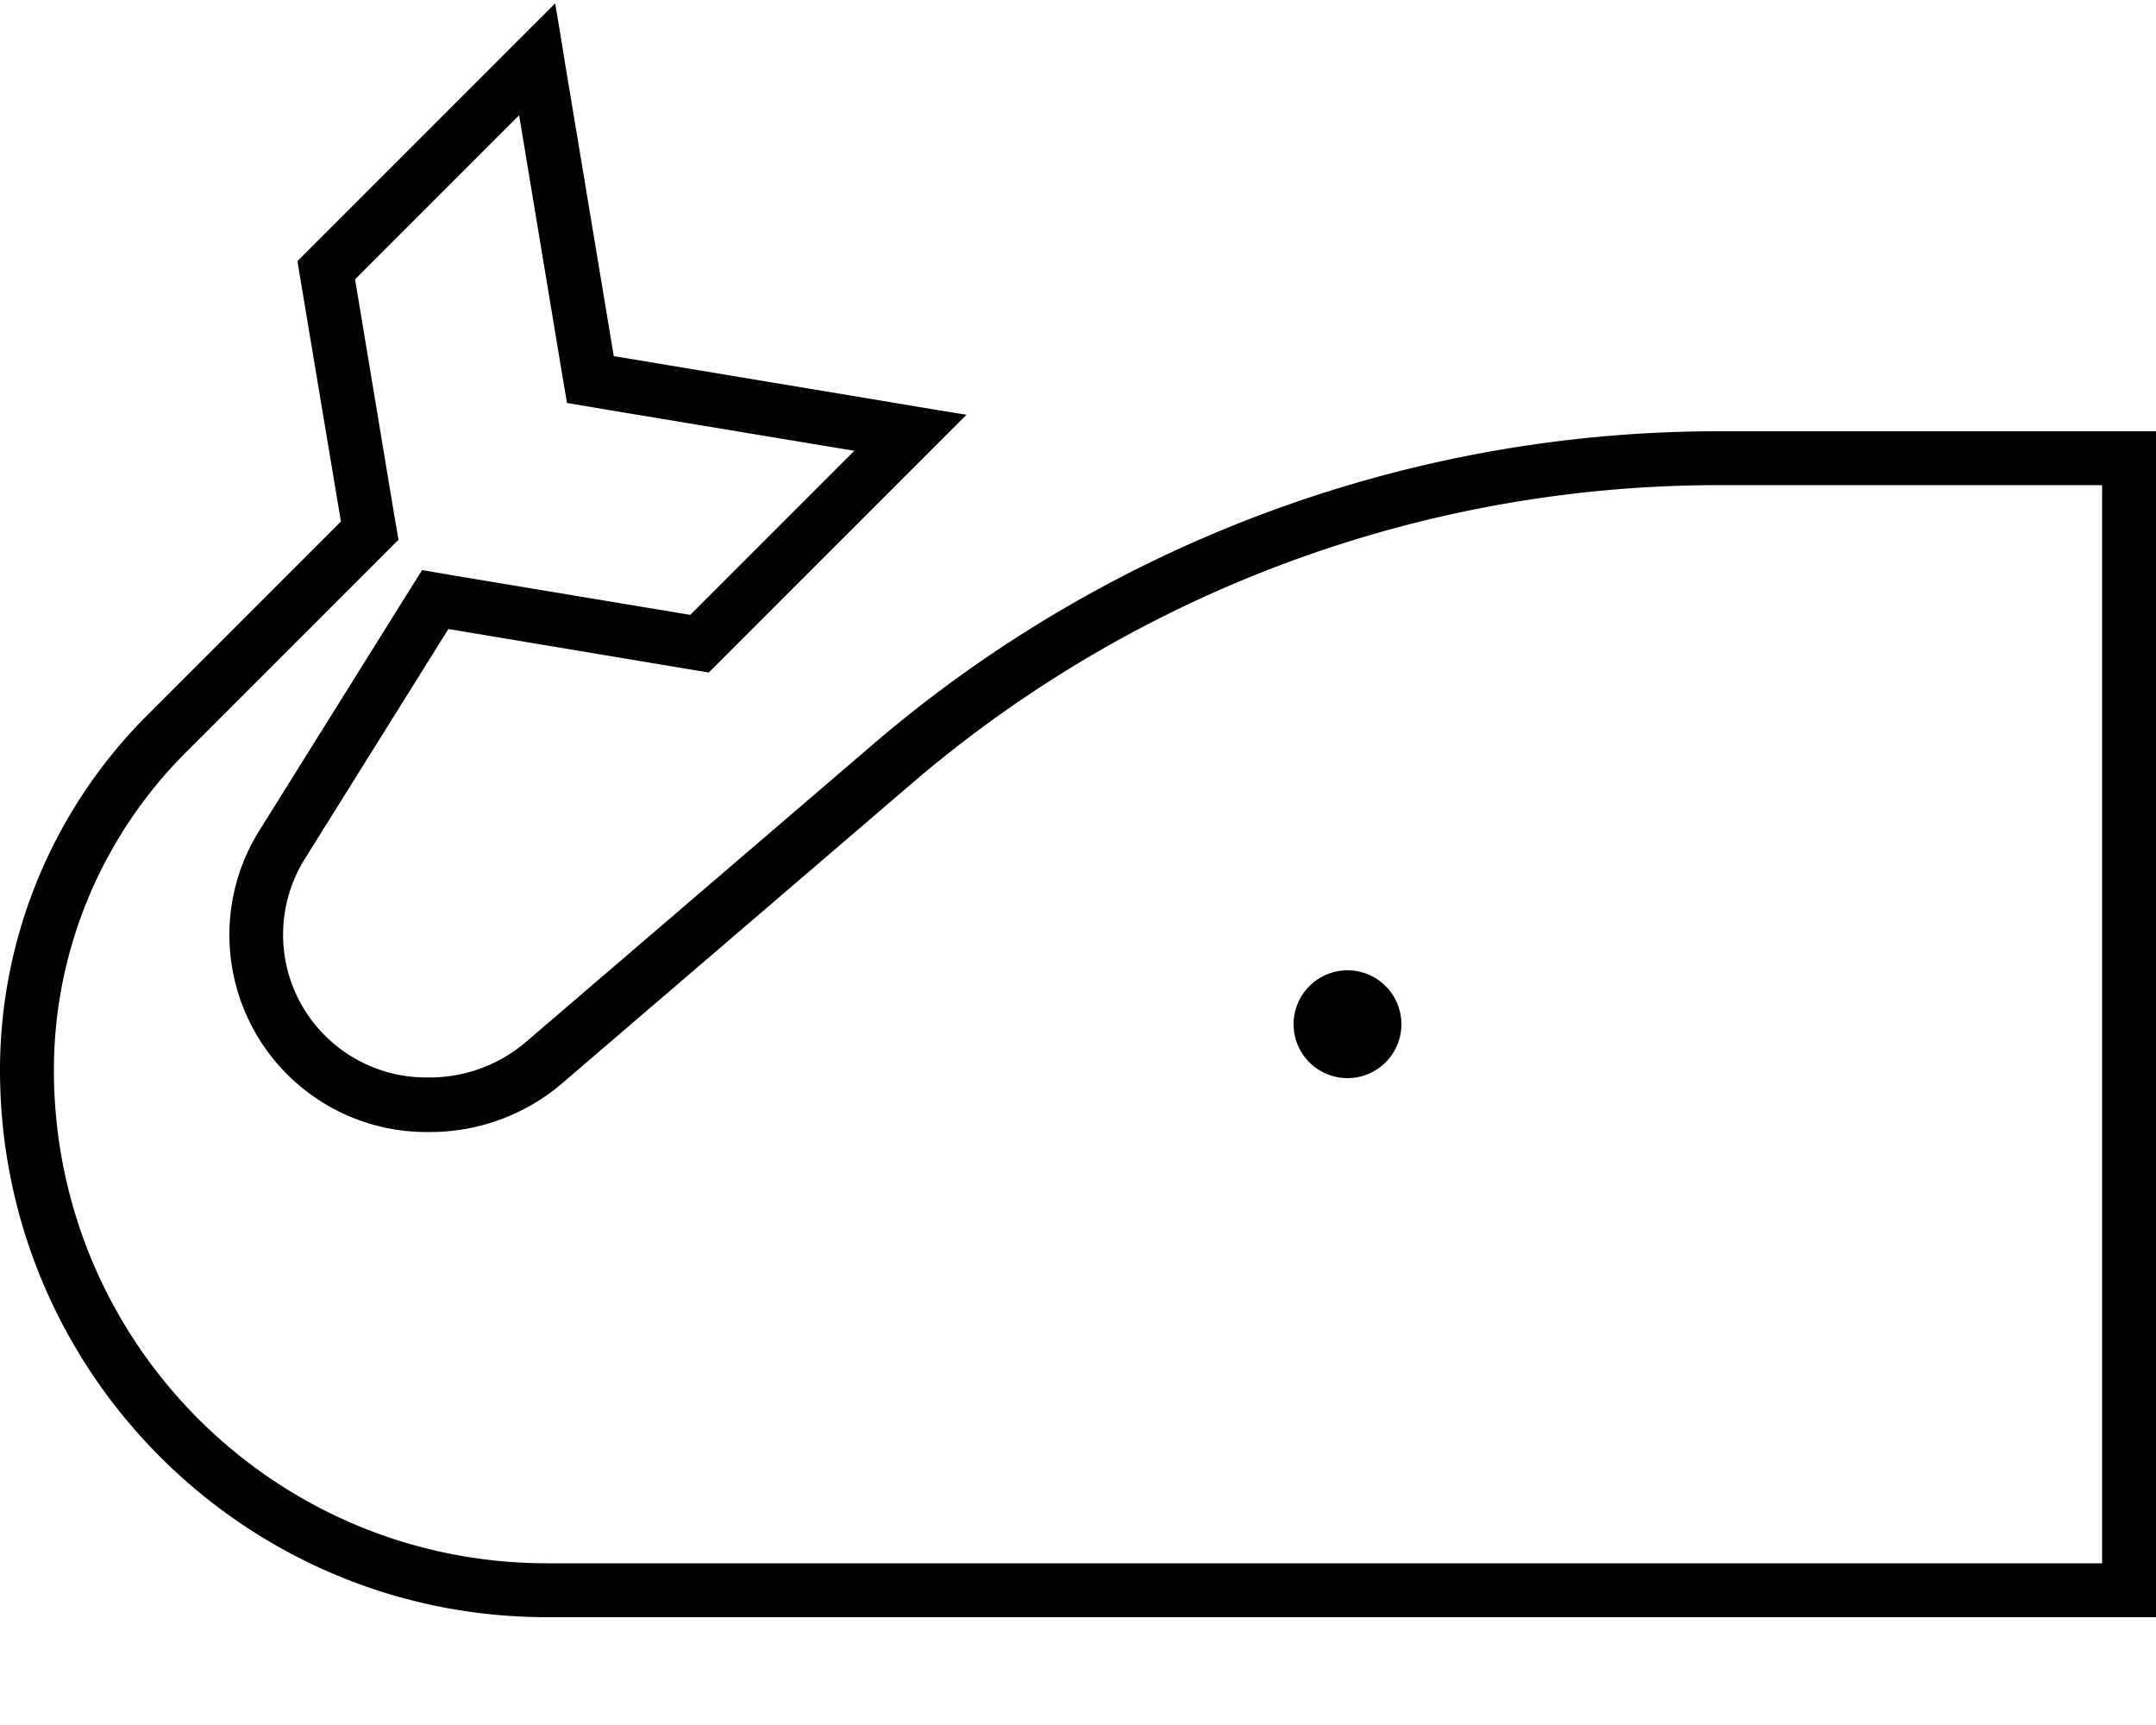 <svg xmlns="http://www.w3.org/2000/svg" viewBox="0 0 640 512"><!--! Font Awesome Pro 7.0.0 by @fontawesome - https://fontawesome.com License - https://fontawesome.com/license (Commercial License) Copyright 2025 Fonticons, Inc. --><path fill="currentColor" d="M168 20.4l14.2 85.3 85.3 14.2c2.4 .4 8.8 1.5 19.4 3.2-7.5 7.5-23.3 23.3-73.9 73.9l-2.6 2.6-3.7-.6-73.6-12.3-42.6 68.2c-6.7 10.7-8.3 23.9-4.3 35.9 5.8 17.3 22 29 40.3 29l1.1 0c10.5 0 20.7-3.8 28.6-10.6l103.8-89C329.7 160.8 418.4 128 510.1 128l129.9 0 0 352-477.6 0C72.7 480 0 407.3 0 317.6 0 278.2 15.7 240.3 43.6 212.4l57.6-57.6-12.3-73.6-.6-3.7 2.6-2.6c107.7-107.7 48.3-48.3 73.9-73.9 1.8 10.6 2.8 17 3.2 19.4zm11.6 101.1l-11.3-1.9-1.9-11.3-12.3-74.1-48.7 48.7 11.5 69.2 1.4 8.1-5.8 5.8-57.6 57.6C30 248.6 16 282.4 16 317.6 16 398.5 81.5 464 162.4 464l461.6 0 0-320-113.9 0c-87.8 0-172.8 31.4-239.5 88.6l-103.8 89C155.9 330.9 142 336 127.7 336l-1.1 0c-25.2 0-47.5-16.1-55.5-40-5.5-16.5-3.4-34.7 5.9-49.5l42.6-68.2 5.7-9.1 10.5 1.8 69.1 11.5 48.7-48.7-74.1-12.3zM400 288a16 16 0 1 1 0 32 16 16 0 1 1 0-32z"/></svg>